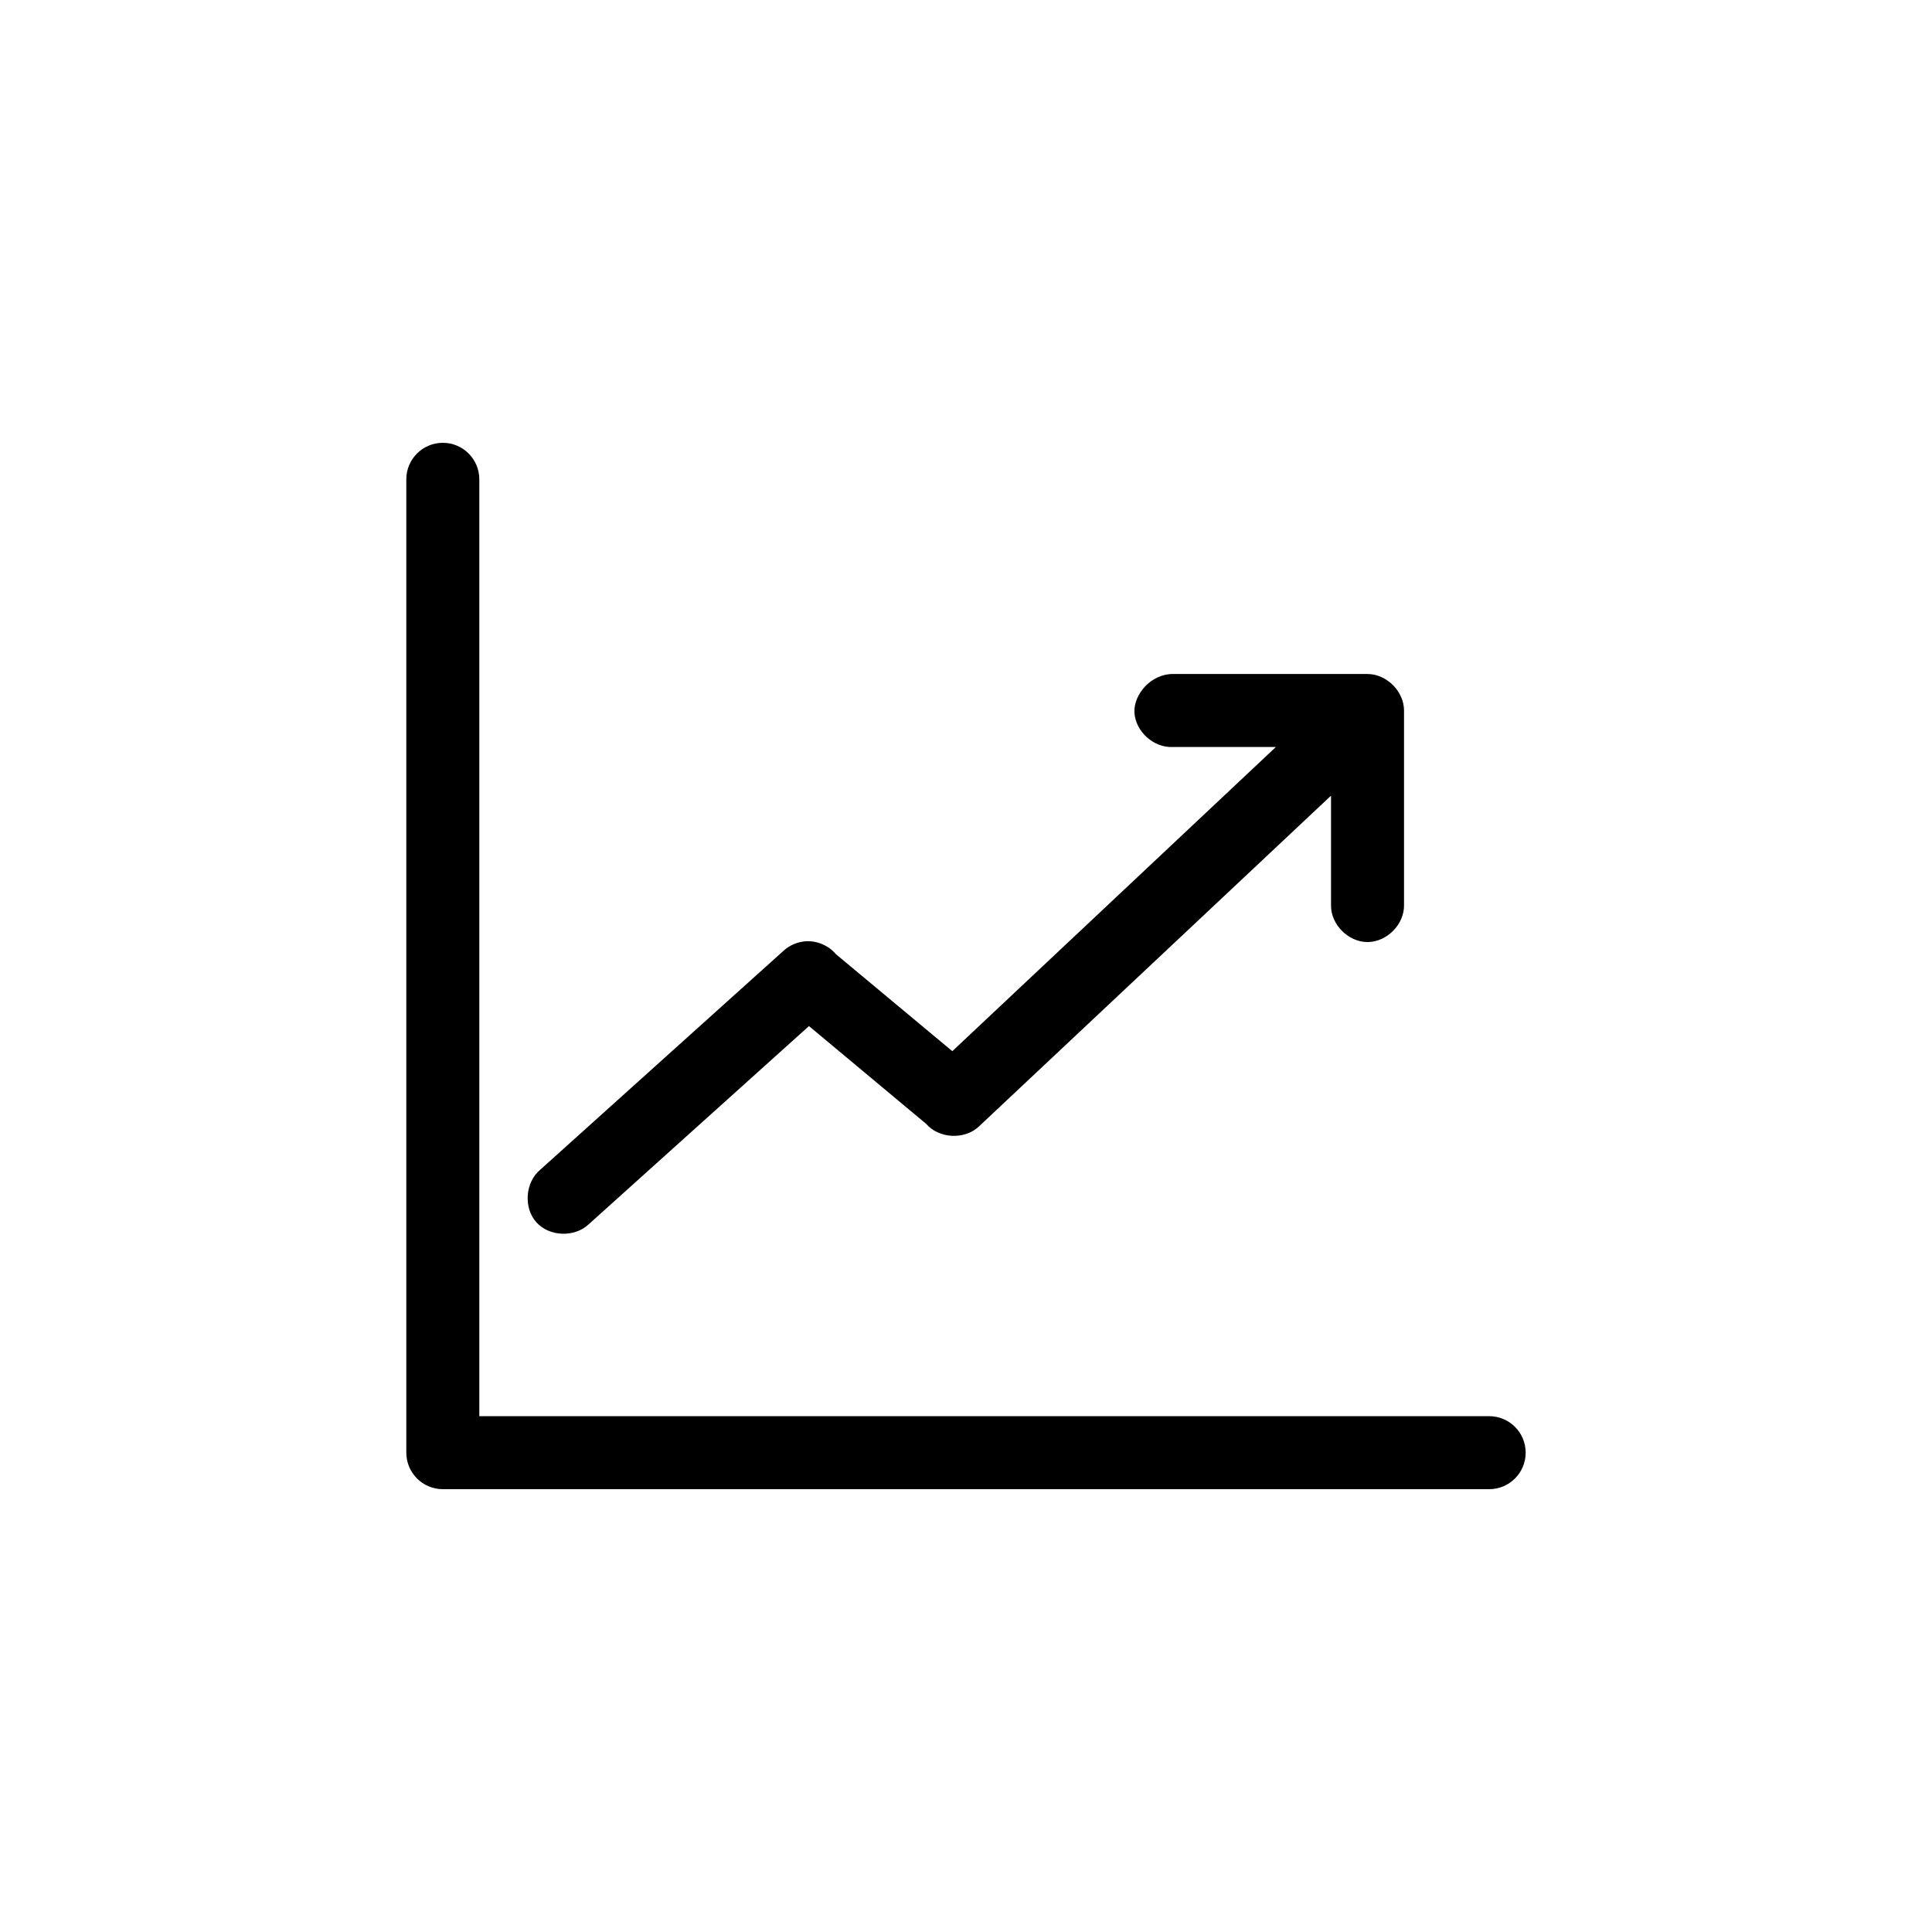 <?xml version="1.0" encoding="UTF-8"?>
<svg width="1200pt" height="1200pt" version="1.1" viewBox="0 0 1200 1200" xmlns="http://www.w3.org/2000/svg">
 <path d="m275.04 275.04c-12.52 0-22.672 10.148-22.672 22.672v604.57c0 12.52 10.152 22.672 22.672 22.672h649.91c12.52 0 22.672-10.152 22.672-22.672 0-12.52-10.148-22.672-22.672-22.672h-627.24v-581.9c0-12.52-10.152-22.672-22.672-22.672zm453.43 143.59c-13.684 0-24.355 12.711-23.852 23.852 0.621 11.871 11.98 22.113 23.852 21.492h64l-200.97 188.93-72.266-60.223c-4.57-5.434-11.809-8.512-18.895-8.031-5.055 0.363-9.965 2.481-13.699 5.906l-151.14 136.03c-9.281 7.785-10.441 23.562-2.363 32.59 8.082 9.027 23.828 9.547 32.59 1.18l136.74-123.04 72.738 60.695c8 9.273 23.934 10.074 32.824 1.652l218.69-205.46v68.016c-0.168 11.977 10.691 22.906 22.672 22.906s22.84-10.93 22.672-22.906v-120.91c0-11.871-10.801-22.672-22.672-22.672z"/>
</svg>
